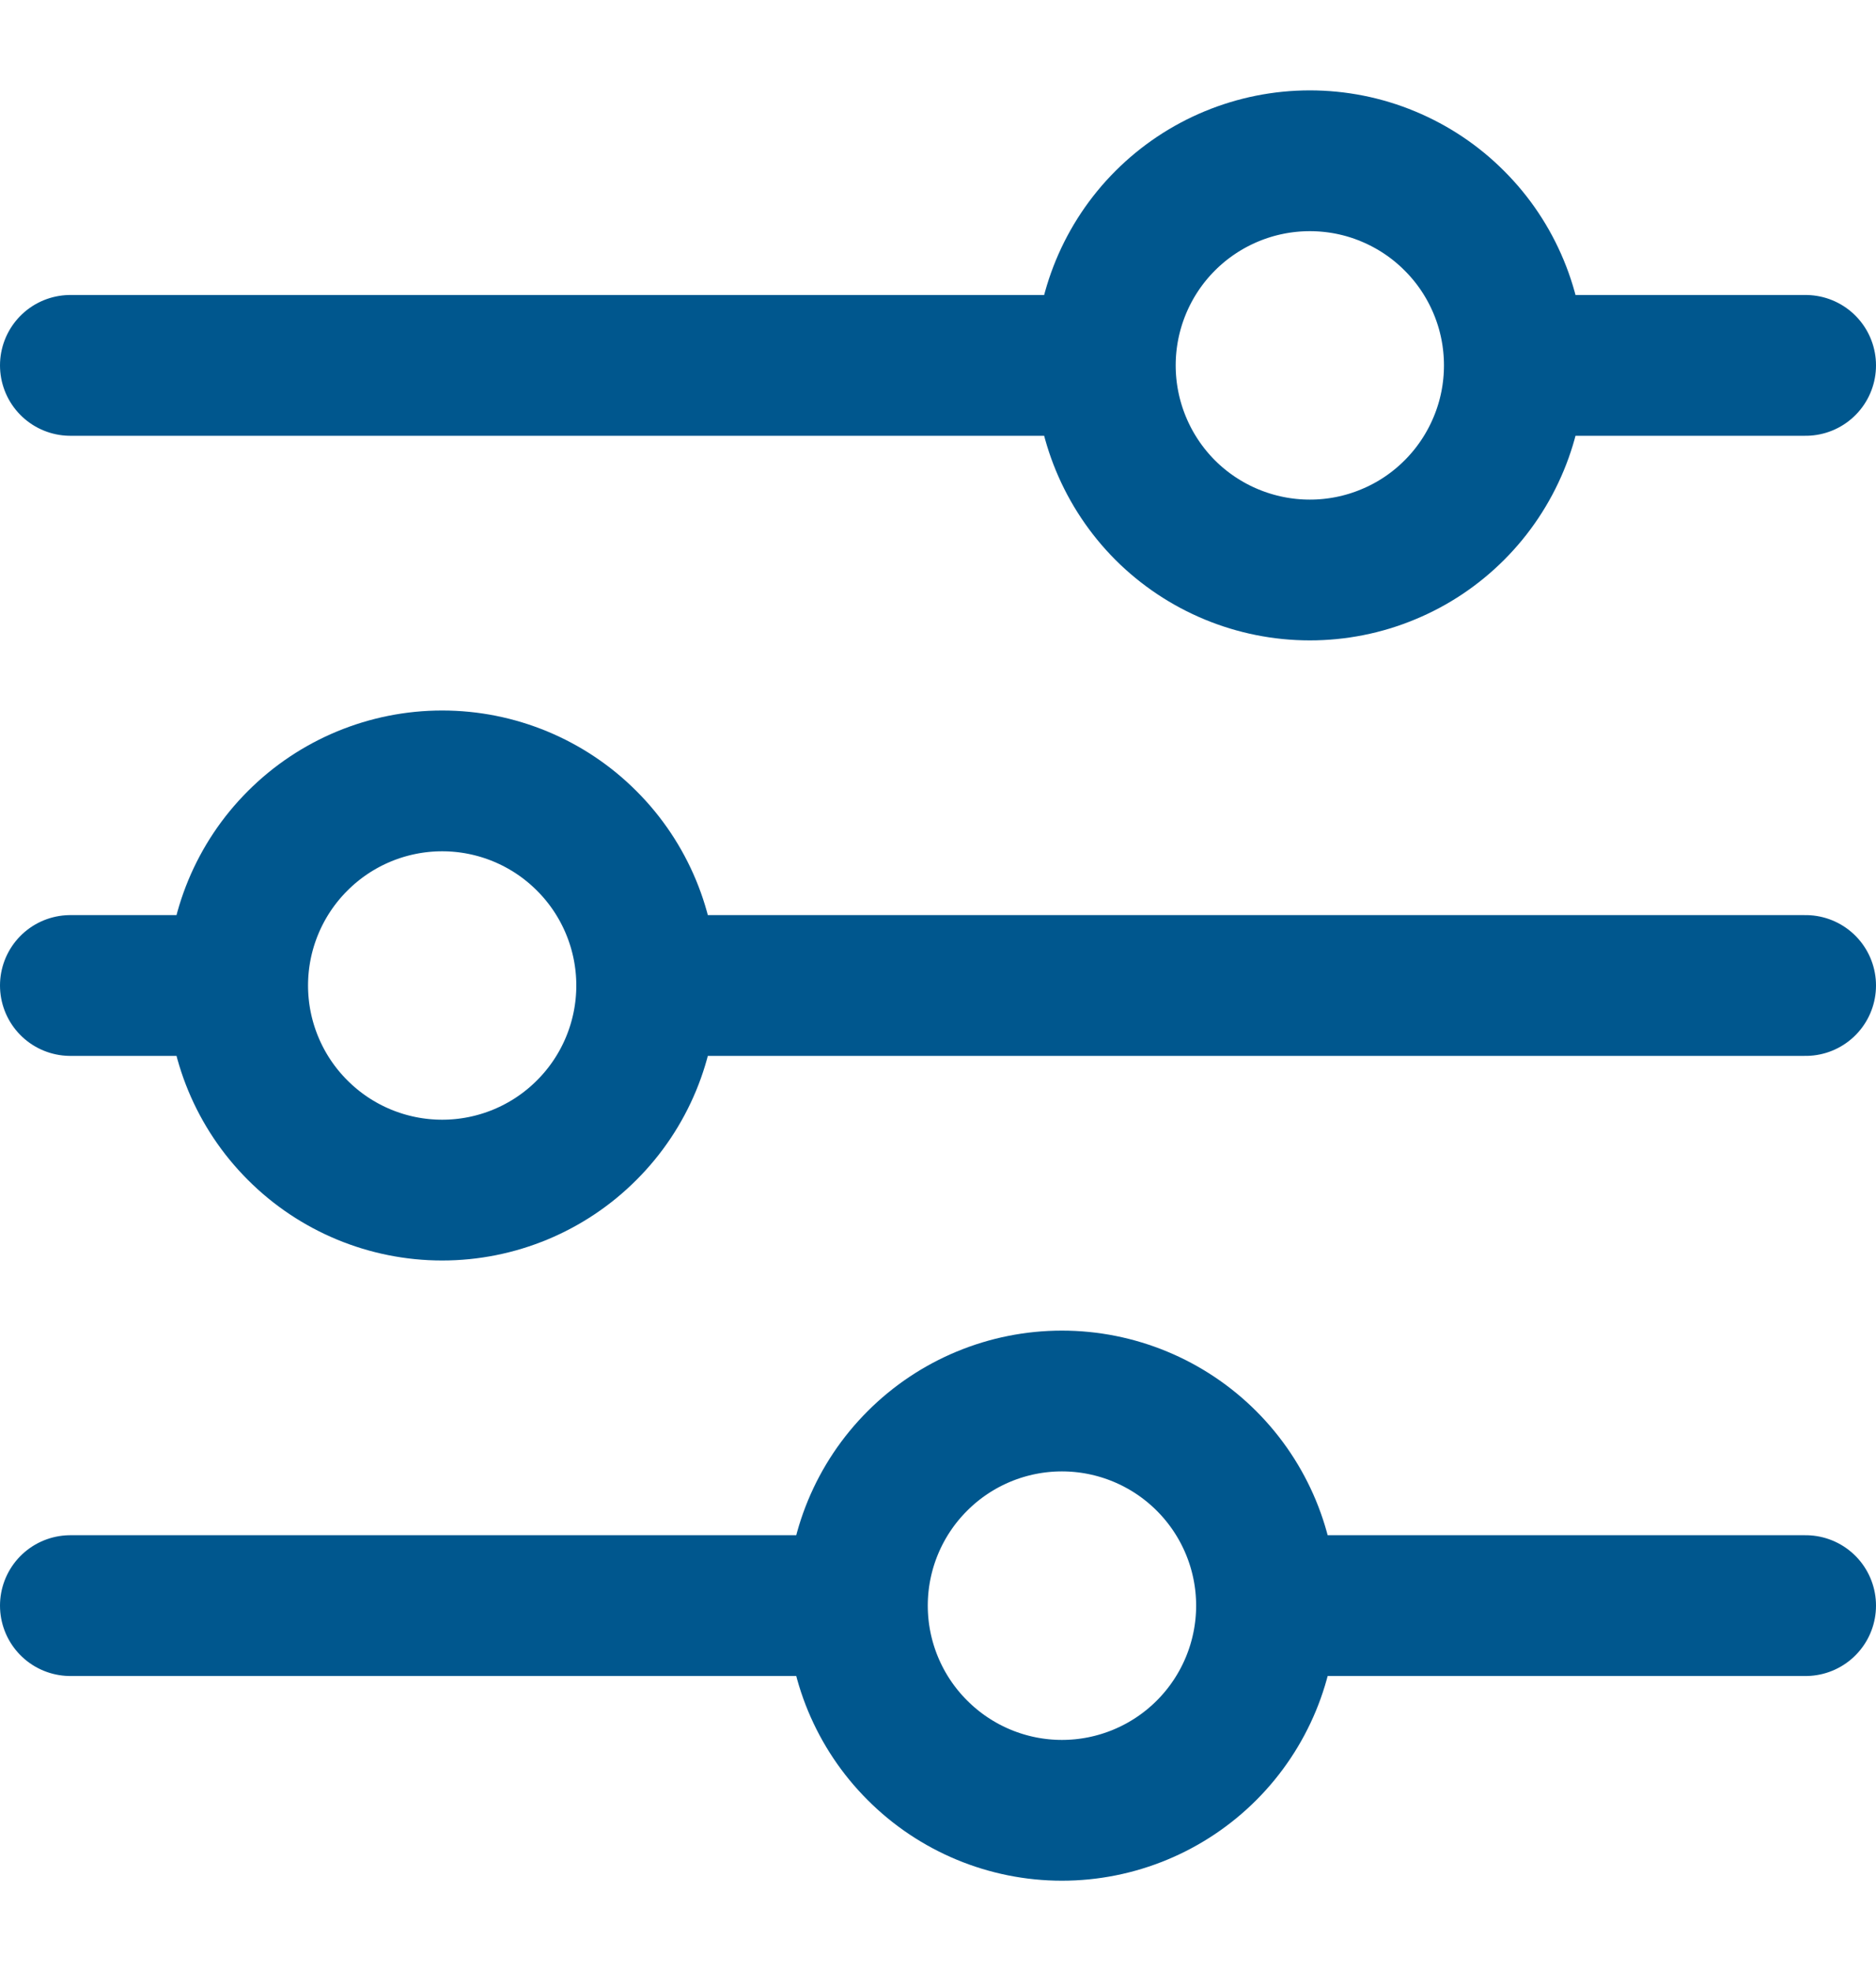 <svg width="20" height="21" viewBox="0 0 20 21" fill="none" xmlns="http://www.w3.org/2000/svg">
<path d="M19.25 10.5H6.895M2.534 10.5H0.75M2.534 10.5C2.534 9.922 2.764 9.367 3.173 8.959C3.581 8.55 4.136 8.32 4.714 8.32C5.292 8.32 5.847 8.55 6.255 8.959C6.664 9.367 6.894 9.922 6.894 10.5C6.894 11.078 6.664 11.633 6.255 12.041C5.847 12.45 5.292 12.68 4.714 12.68C4.136 12.68 3.581 12.45 3.173 12.041C2.764 11.633 2.534 11.078 2.534 10.5ZM19.25 17.107H13.502M13.502 17.107C13.502 17.685 13.272 18.24 12.863 18.649C12.454 19.058 11.899 19.288 11.321 19.288C10.743 19.288 10.188 19.057 9.78 18.648C9.371 18.24 9.141 17.685 9.141 17.107M13.502 17.107C13.502 16.529 13.272 15.975 12.863 15.566C12.454 15.157 11.899 14.927 11.321 14.927C10.743 14.927 10.188 15.157 9.78 15.566C9.371 15.974 9.141 16.529 9.141 17.107M9.141 17.107H0.75M19.25 3.893H16.145M11.784 3.893H0.75M11.784 3.893C11.784 3.315 12.014 2.76 12.422 2.352C12.831 1.943 13.386 1.713 13.964 1.713C14.25 1.713 14.534 1.769 14.798 1.879C15.063 1.989 15.303 2.149 15.505 2.352C15.708 2.554 15.868 2.794 15.978 3.059C16.088 3.323 16.144 3.607 16.144 3.893C16.144 4.179 16.088 4.463 15.978 4.727C15.868 4.992 15.708 5.232 15.505 5.435C15.303 5.637 15.063 5.798 14.798 5.907C14.534 6.017 14.25 6.073 13.964 6.073C13.386 6.073 12.831 5.843 12.422 5.435C12.014 5.026 11.784 4.471 11.784 3.893Z" stroke="#00578E" stroke-width="1.5" stroke-miterlimit="10" stroke-linecap="round"/>
</svg>
